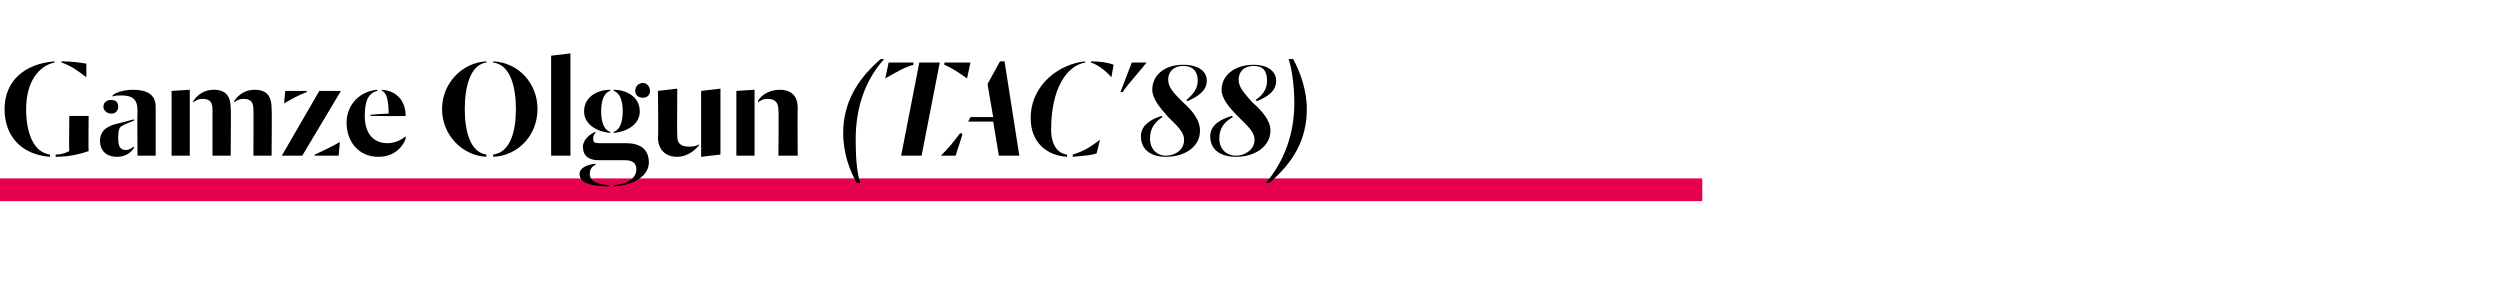 <?xml version="1.0" standalone="no"?><!DOCTYPE svg PUBLIC "-//W3C//DTD SVG 1.1//EN" "http://www.w3.org/Graphics/SVG/1.1/DTD/svg11.dtd"><svg xmlns="http://www.w3.org/2000/svg" version="1.1" width="220px" height="26.3px" viewBox="0 -3 220 26.3" style="top:-3px">  <desc>Gamze Olgun (TAC 88)</desc>  <defs/>  <g class="svg-textframe-paragraphrules">    <line class="svg-paragraph-rulebelow" y1="13.7" y2="13.7" x1="0" x2="149.8" stroke="#e50050" stroke-width="2"/>  </g>  <g id="Polygon62643">    <path d="M 4.4 10.8 C 1.8 10.6 0.4 8.9 0.4 6.6 C 0.4 4.1 2.2 2.6 4.8 2.4 C 4.8 2.4 4.8 2.5 4.8 2.5 C 3.4 2.8 2.3 4.2 2.3 6.6 C 2.3 8.6 2.9 10.4 4.4 10.6 C 4.4 10.6 4.4 10.8 4.4 10.8 Z M 4.9 10.6 C 5.3 10.6 5.7 10.5 6.1 10.3 C 6.06 10.35 6.1 7.2 6.1 7.2 L 7.8 7.2 C 7.8 7.2 7.77 10.27 7.8 10.3 C 7.2 10.5 6.2 10.8 4.9 10.8 C 4.9 10.8 4.9 10.6 4.9 10.6 Z M 7.6 3.8 C 6.8 3.2 6.3 2.8 5.4 2.5 C 5.4 2.5 5.4 2.4 5.4 2.4 C 6.3 2.4 7 2.5 7.6 2.6 C 7.6 2.6 7.6 3.8 7.6 3.8 Z M 8.8 9.4 C 8.8 8.5 9.4 8.2 9.9 8 C 10.2 7.9 11.1 7.7 11.8 7.5 C 11.8 7.5 11.8 7.6 11.8 7.6 C 11.4 7.8 11 7.9 10.7 8.1 C 10.5 8.2 10.4 8.5 10.4 9.1 C 10.4 9.8 10.5 10.2 11.1 10.2 C 11.4 10.2 11.6 10 11.8 9.9 C 11.8 9.9 11.8 10 11.8 10 C 11.6 10.3 11.2 10.8 10.3 10.8 C 9.3 10.8 8.8 10.2 8.8 9.4 Z M 12.1 6.7 C 12.1 5.7 11.6 5.4 10.7 5.4 C 10.4 5.4 10.1 5.4 9.9 5.5 C 9.9 5.5 9.9 5.4 9.9 5.4 C 10.2 5.1 11 4.9 11.7 4.9 C 12.9 4.9 13.7 5.3 13.7 6.4 C 13.7 6.45 13.7 10.7 13.7 10.7 L 12.1 10.7 C 12.1 10.7 12.07 6.69 12.1 6.7 Z M 9.1 6.4 C 9.1 6 9.4 5.8 9.8 5.8 C 10.2 5.8 10.4 6 10.4 6.4 C 10.4 6.7 10.2 7 9.8 7 C 9.4 7 9.1 6.7 9.1 6.4 Z M 18.7 6.7 C 18.7 6 18.5 5.7 17.8 5.7 C 17.5 5.7 17.3 5.8 17 6 C 17 6 17 5.9 17 5.9 C 17.4 5.3 18 4.9 18.8 4.9 C 19.9 4.9 20.3 5.5 20.3 6.5 C 20.34 6.54 20.3 10.7 20.3 10.7 L 18.7 10.7 C 18.7 10.7 18.7 6.66 18.7 6.7 Z M 22.3 6.7 C 22.3 6 22.1 5.7 21.4 5.7 C 21.1 5.7 20.9 5.8 20.6 6 C 20.6 6 20.6 5.9 20.6 5.9 C 21 5.3 21.6 4.9 22.4 4.9 C 23.5 4.9 23.9 5.5 23.9 6.5 C 23.94 6.54 23.9 10.7 23.9 10.7 L 22.3 10.7 C 22.3 10.7 22.32 6.66 22.3 6.7 Z M 15.1 5 L 16.7 4.9 L 16.7 10.7 L 15.1 10.7 L 15.1 5 Z M 25.1 5 L 27 5 C 27 5 26.99 5.1 27 5.1 C 26.2 5.4 25.7 5.7 25 6.1 C 25 6.12 25.1 5 25.1 5 Z M 28.1 5 L 30 5 L 26.6 10.7 L 24.8 10.7 L 28.1 5 Z M 27.7 10.6 C 28.6 10.2 29.2 9.9 29.9 9.5 C 29.92 9.46 29.8 10.7 29.8 10.7 L 27.7 10.7 C 27.7 10.7 27.68 10.57 27.7 10.6 Z M 30.5 7.8 C 30.5 6.1 31.8 5 33.2 4.9 C 33.2 4.9 33.2 5 33.2 5 C 32.4 5.2 32.1 5.9 32.1 7.2 C 32.1 8.8 32.9 9.6 34.1 9.6 C 34.8 9.6 35.3 9.3 35.7 9 C 35.7 9 35.7 9.2 35.7 9.2 C 35.5 9.8 34.8 10.8 33.3 10.8 C 31.5 10.8 30.5 9.4 30.5 7.8 Z M 32.6 7.1 C 32.6 7.1 34.24 6.97 34.2 7 C 34.2 5.8 34 5.1 33.6 5 C 33.6 5 33.6 4.9 33.6 4.9 C 35.1 5 35.7 6.1 35.7 7.2 C 35.69 7.24 32.6 7.2 32.6 7.2 L 32.6 7.1 Z M 42.8 10.8 C 40.7 10.7 38.9 8.9 38.9 6.6 C 38.9 4.3 40.7 2.5 42.8 2.4 C 42.8 2.4 42.8 2.5 42.8 2.5 C 41.4 2.7 40.9 4.6 40.9 6.6 C 40.9 8.6 41.4 10.4 42.8 10.6 C 42.8 10.6 42.8 10.8 42.8 10.8 Z M 43.4 10.6 C 44.9 10.4 45.4 8.6 45.4 6.6 C 45.4 4.6 44.9 2.7 43.4 2.5 C 43.4 2.5 43.4 2.4 43.4 2.4 C 45.6 2.5 47.3 4.3 47.3 6.6 C 47.3 8.9 45.6 10.7 43.4 10.8 C 43.4 10.8 43.4 10.6 43.4 10.6 Z M 48.5 1.9 L 50.2 1.7 L 50.2 10.7 L 48.5 10.7 L 48.5 1.9 Z M 54 13.3 C 55.2 13.2 56 12.7 56 11.9 C 56 11.3 55.6 11.1 55 11.1 C 55 11.1 52.7 11.1 52.7 11.1 C 51.9 11.1 51.3 10.8 51.3 9.9 C 51.3 9.3 51.9 8.8 52.4 8.6 C 52.4 8.6 52.4 8.7 52.4 8.7 C 52.3 8.8 52.2 8.9 52.2 9.2 C 52.2 9.5 52.3 9.6 52.7 9.6 C 52.7 9.6 55.1 9.6 55.1 9.6 C 56.3 9.6 57.1 10.1 57.1 11.3 C 57.1 12.4 55.9 13.3 54 13.4 C 54 13.4 54 13.3 54 13.3 Z M 53.6 13.4 C 52 13.4 51 13.1 51 12.3 C 51 11.8 51.6 11.5 52.4 11.4 C 52.4 11.4 52.4 11.5 52.4 11.5 C 52.2 11.6 51.9 11.8 51.9 12.3 C 51.9 13 52.6 13.2 53.6 13.3 C 53.6 13.3 53.6 13.4 53.6 13.4 Z M 53.7 8.7 C 52.6 8.6 51.4 8 51.4 6.8 C 51.4 5.5 52.6 4.9 53.7 4.9 C 53.7 4.9 53.7 5 53.7 5 C 53.3 5.1 52.9 5.6 52.9 6.8 C 52.9 8 53.3 8.5 53.7 8.6 C 53.7 8.6 53.7 8.7 53.7 8.7 Z M 54 8.6 C 54.4 8.5 54.8 8 54.8 6.8 C 54.8 5.6 54.4 5.1 54 5 C 54 5 54 4.9 54 4.9 C 55.1 4.9 56.3 5.5 56.3 6.8 C 56.3 8 55.1 8.6 54 8.7 C 54 8.7 54 8.6 54 8.6 Z M 56.6 5.6 C 56.2 5.6 55.9 5.4 55.9 5 C 55.9 4.6 56.2 4.3 56.6 4.3 C 56.9 4.3 57.2 4.6 57.2 5 C 57.2 5.4 56.9 5.6 56.6 5.6 C 56.6 5.6 56.6 5.6 56.6 5.6 Z M 57.9 9.1 C 57.95 9.06 57.9 5 57.9 5 L 59.6 4.8 C 59.6 4.8 59.57 8.97 59.6 9 C 59.6 9.6 59.9 9.9 60.6 9.9 C 60.9 9.9 61.2 9.9 61.5 9.7 C 61.5 9.7 61.5 9.8 61.5 9.8 C 61.1 10.3 60.4 10.8 59.6 10.8 C 58.5 10.8 57.9 10.1 57.9 9.1 Z M 61.7 5 L 63.4 4.8 L 63.4 10.6 L 61.7 10.8 L 61.7 5 Z M 68.5 6.7 C 68.5 6 68.2 5.7 67.5 5.7 C 67.2 5.7 67 5.8 66.7 6 C 66.7 6 66.7 5.9 66.7 5.9 C 67 5.3 67.8 4.9 68.6 4.9 C 69.7 4.9 70.2 5.5 70.2 6.5 C 70.17 6.53 70.2 10.7 70.2 10.7 L 68.5 10.7 C 68.5 10.7 68.54 6.66 68.5 6.7 Z M 64.8 5 L 66.4 4.9 L 66.4 10.7 L 64.8 10.7 L 64.8 5 Z M 75.4 13.1 C 74.8 12.1 74.2 10.5 74.2 8.7 C 74.2 6.1 75.4 4 77.5 2.2 C 77.5 2.2 77.8 2.2 77.8 2.2 C 76.1 4.1 75.3 6.5 75.3 9.3 C 75.3 10.8 75.4 12.2 75.7 13.1 C 75.7 13.1 75.4 13.1 75.4 13.1 Z M 78.2 2.5 L 80.4 2.5 C 80.4 2.5 80.35 2.65 80.4 2.7 C 79.6 2.9 78.8 3.4 77.9 3.9 C 77.92 3.86 78.2 2.5 78.2 2.5 Z M 80.9 2.5 L 82.7 2.5 L 81.1 10.7 L 79.3 10.7 L 80.9 2.5 Z M 85.1 3.9 C 84.4 3.4 83.8 3 83.1 2.7 C 83.11 2.65 83.1 2.5 83.1 2.5 L 85.4 2.5 C 85.4 2.5 85.11 3.86 85.1 3.9 Z M 87.4 7.3 L 86.9 4.4 L 88 2.4 L 88.4 2.4 L 89.7 10.7 L 87.9 10.7 L 87.4 7.7 L 85.2 7.7 L 85.4 7.3 L 87.4 7.3 Z M 84.7 8.8 C 84.5 9.5 84.3 10 84.1 10.7 C 84.1 10.7 82.8 10.7 82.8 10.7 C 83.6 9.9 83.9 9.5 84.5 8.7 C 84.5 8.7 84.7 8.8 84.7 8.8 Z M 93.9 10.8 C 92.2 10.7 90.7 9.6 90.7 7.4 C 90.7 4.4 93.3 2.6 95.5 2.4 C 95.5 2.4 95.5 2.5 95.5 2.5 C 93.8 2.8 92.5 4.9 92.5 8.4 C 92.5 9.8 93.1 10.5 93.9 10.6 C 93.9 10.6 93.9 10.8 93.9 10.8 Z M 94.4 10.6 C 95.4 10.3 96 9.9 96.8 9.3 C 96.8 9.3 96.5 10.5 96.5 10.5 C 95.9 10.7 95.3 10.7 94.4 10.8 C 94.4 10.8 94.4 10.6 94.4 10.6 Z M 97.8 3.8 C 97.3 3.2 96.6 2.7 96 2.5 C 96 2.5 96 2.4 96 2.4 C 96.8 2.4 97.5 2.5 98 2.7 C 98 2.7 97.8 3.8 97.8 3.8 Z M 98.6 5.1 C 98.7 4.8 99.5 2.8 99.6 2.5 C 99.6 2.5 100.9 2.5 100.9 2.5 C 100.7 2.8 99 4.7 98.8 5.1 C 98.8 5.1 98.6 5.1 98.6 5.1 Z M 100.4 9 C 100.4 8 101.3 7.5 102.2 7.2 C 102.2 7.2 102.3 7.3 102.3 7.3 C 101.7 7.7 101.2 8.2 101.2 9.2 C 101.2 10.1 101.8 10.7 102.6 10.7 C 103.4 10.7 104.2 10.2 104.2 9.3 C 104.2 8.6 103.6 8.1 102.8 7.3 C 102.1 6.5 101.4 5.7 101.4 4.9 C 101.4 3.6 102.5 2.7 104.1 2.7 C 105.5 2.7 106.2 3.3 106.2 4.1 C 106.2 5 105.4 5.5 104.5 5.9 C 104.5 5.9 104.4 5.8 104.4 5.8 C 105 5.3 105.4 4.8 105.4 4.1 C 105.4 3.3 105 2.8 104.1 2.8 C 103.3 2.8 102.8 3.3 102.8 4 C 102.8 4.7 103.3 5.2 104.1 6 C 105 6.8 105.6 7.6 105.6 8.5 C 105.6 9.9 104.3 10.8 102.6 10.8 C 101.2 10.8 100.4 10.1 100.4 9 Z M 106.5 9 C 106.5 8 107.4 7.5 108.4 7.2 C 108.4 7.2 108.5 7.3 108.5 7.3 C 107.8 7.7 107.3 8.2 107.3 9.2 C 107.3 10.1 107.9 10.7 108.8 10.7 C 109.5 10.7 110.4 10.2 110.4 9.3 C 110.4 8.6 109.8 8.1 109 7.3 C 108.2 6.5 107.5 5.7 107.5 4.9 C 107.5 3.6 108.7 2.7 110.3 2.7 C 111.6 2.7 112.3 3.3 112.3 4.1 C 112.3 5 111.6 5.5 110.6 5.9 C 110.6 5.9 110.5 5.8 110.5 5.8 C 111.2 5.3 111.5 4.8 111.5 4.1 C 111.5 3.3 111.2 2.8 110.3 2.8 C 109.5 2.8 109 3.3 109 4 C 109 4.7 109.5 5.2 110.2 6 C 111.1 6.8 111.8 7.6 111.8 8.5 C 111.8 9.9 110.4 10.8 108.8 10.8 C 107.3 10.8 106.5 10.1 106.5 9 Z M 111.4 13.1 C 113 11.2 113.9 8.8 113.9 6.1 C 113.9 4.6 113.7 3.1 113.4 2.2 C 113.4 2.2 113.8 2.2 113.8 2.2 C 114.4 3.3 115 4.9 115 6.6 C 115 9.3 113.8 11.3 111.7 13.1 C 111.7 13.1 111.4 13.1 111.4 13.1 Z " stroke="none" fill="#000"/>  </g></svg>
